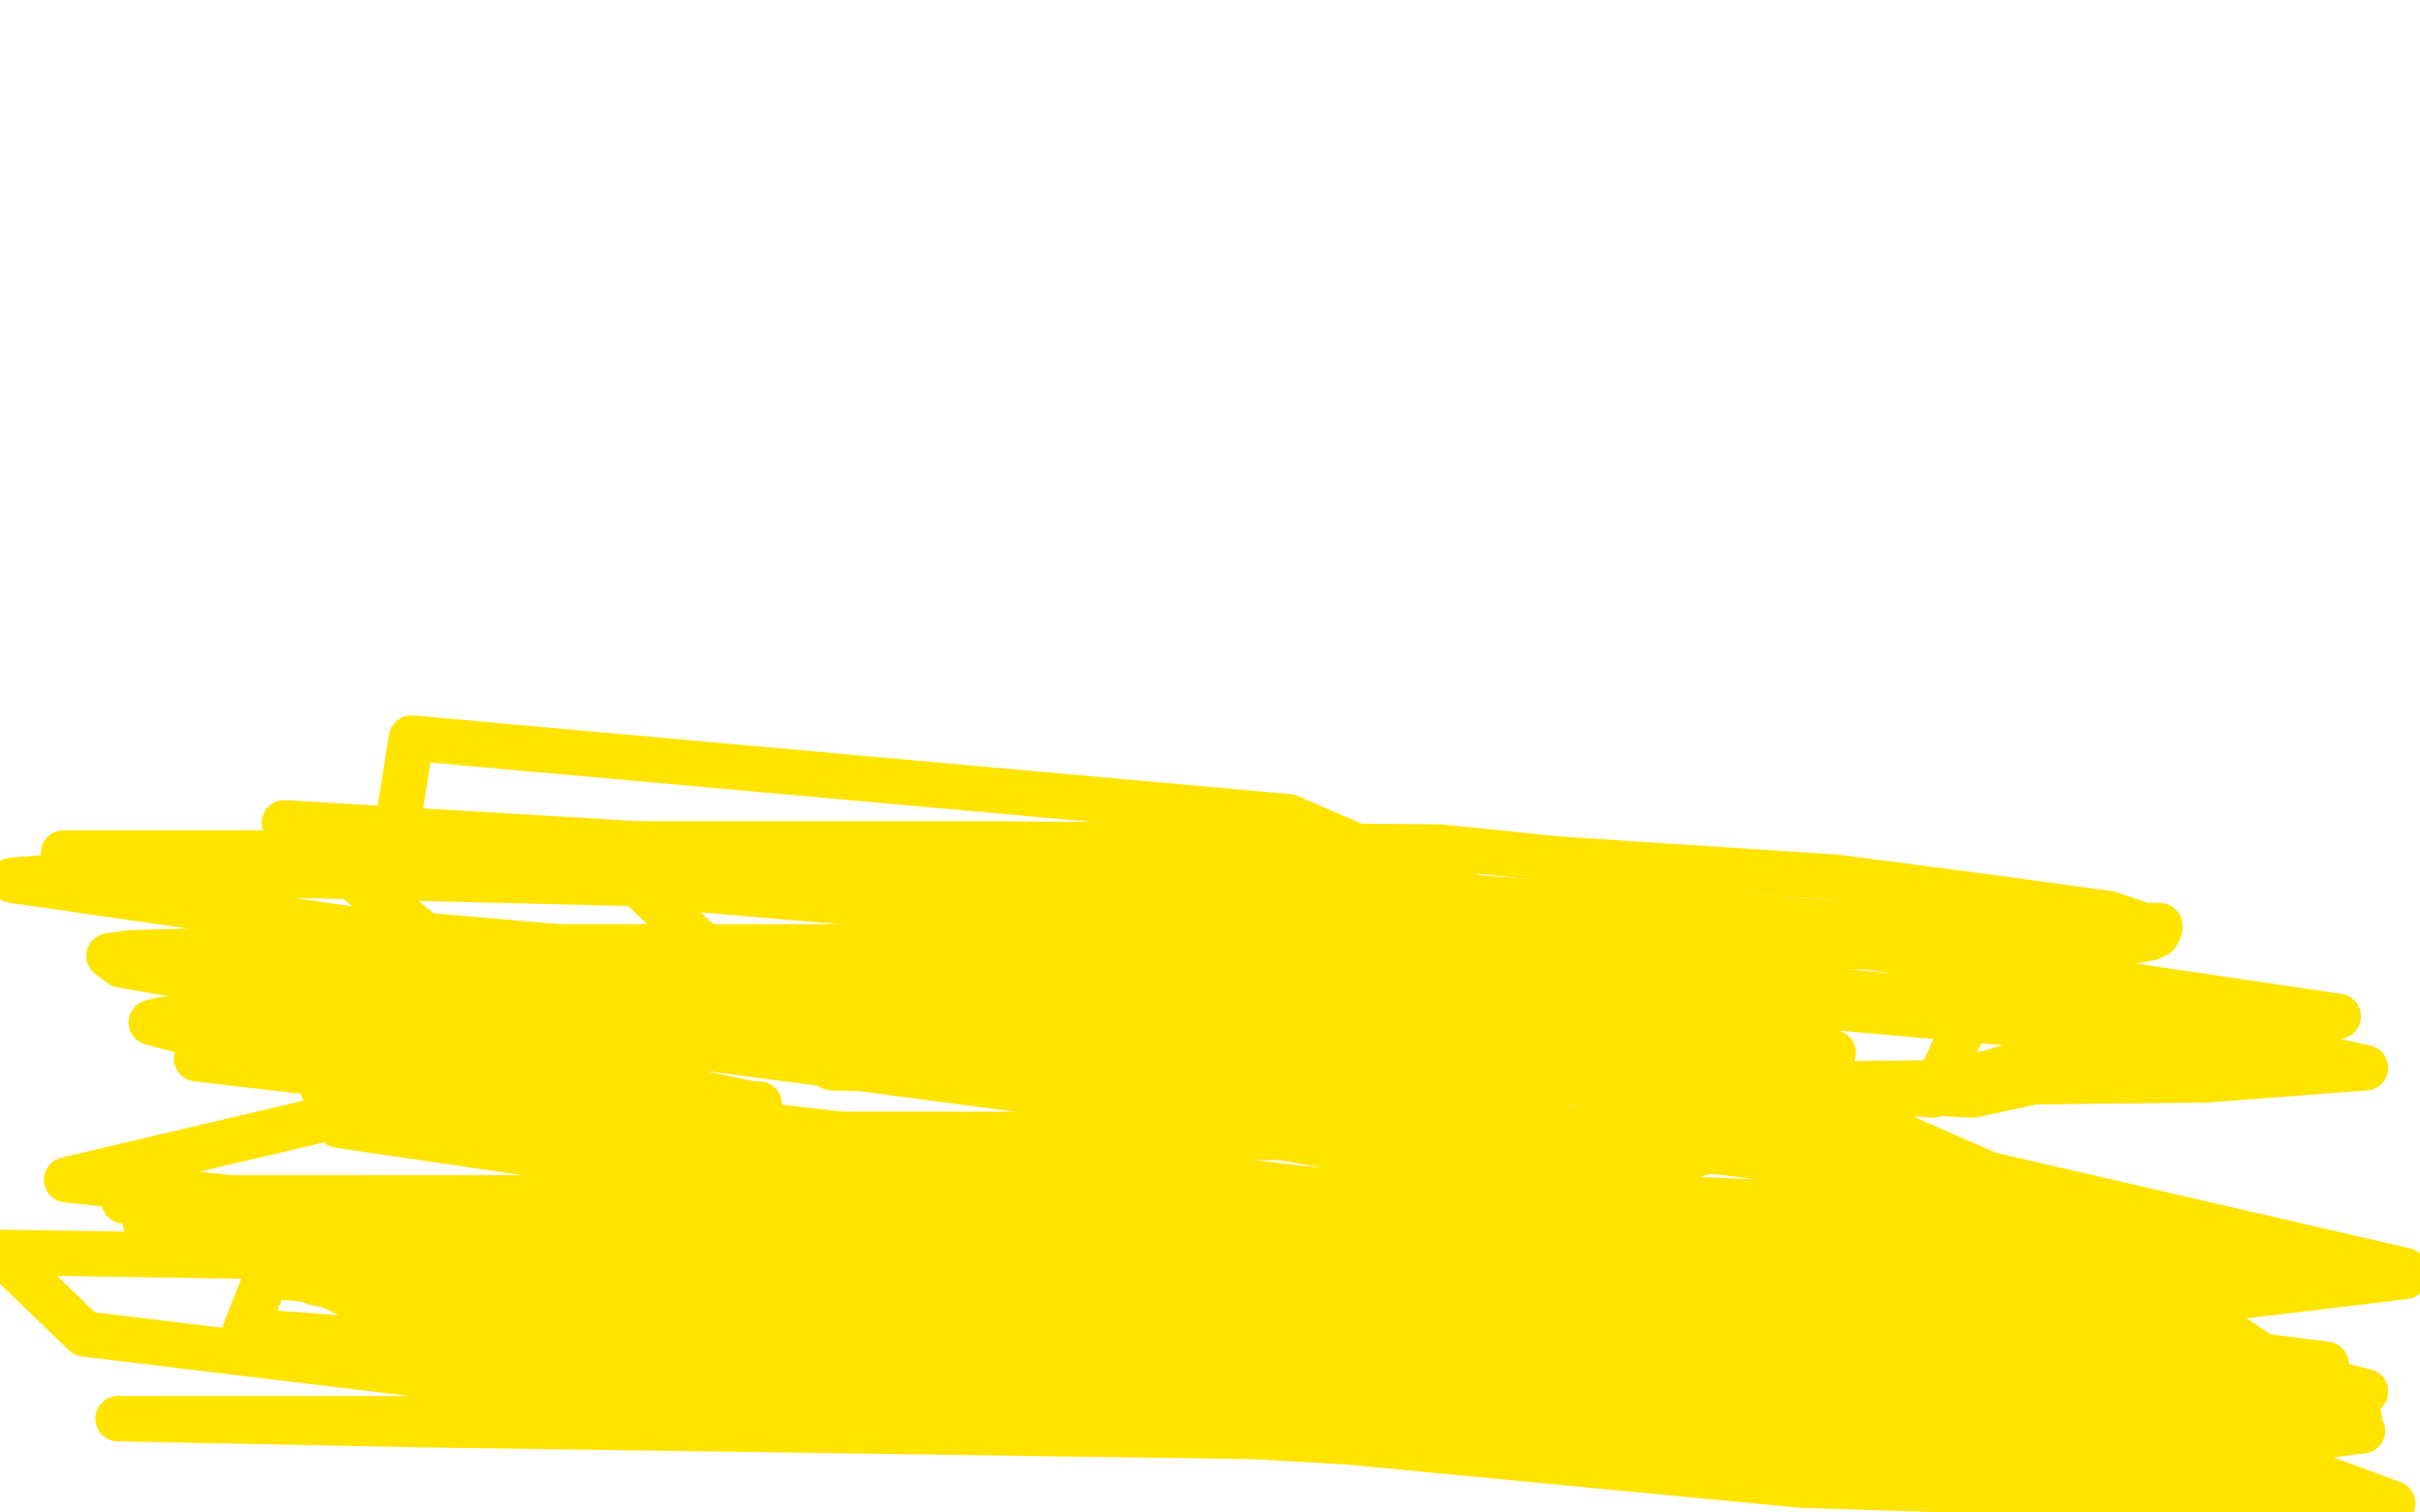 <?xml version="1.0" standalone="no"?>
<!DOCTYPE svg PUBLIC "-//W3C//DTD SVG 1.1//EN"
"http://www.w3.org/Graphics/SVG/1.1/DTD/svg11.dtd">

<svg width="800" height="500" version="1.1" xmlns="http://www.w3.org/2000/svg" xmlns:xlink="http://www.w3.org/1999/xlink" style="stroke-antialiasing: false"><desc>This SVG has been created on https://colorillo.com/</desc><rect x='0' y='0' width='800' height='500' style='fill: rgb(255,255,255); stroke-width:0' /><polyline points="257,326 257,325 257,325" style="fill: none; stroke: #d40073; stroke-width: 15; stroke-linejoin: round; stroke-linecap: round; stroke-antialiasing: false; stroke-antialias: 0; opacity: 1.0"/>
<polyline points="21,282 23,282 23,282 32,282 32,282 41,282 41,282 84,282 84,282 136,282 136,282 207,279 207,279 329,279 329,279 476,280 515,284 607,290 653,296 697,302 709,306 714,306 714,307 713,309 711,310 700,312 682,313 636,313 503,313 327,313 211,313 111,313 43,315 36,316 40,319 63,323" style="fill: none; stroke: #ffe400; stroke-width: 15; stroke-linejoin: round; stroke-linecap: round; stroke-antialiasing: false; stroke-antialias: 0; opacity: 1.0"/>
<polyline points="63,323 159,332 263,342 430,352 532,358 613,364 624,365 623,367 600,370 489,375 373,375 229,375 185,375 176,376 184,376" style="fill: none; stroke: #ffe400; stroke-width: 15; stroke-linejoin: round; stroke-linecap: round; stroke-antialiasing: false; stroke-antialias: 0; opacity: 1.0"/>
<polyline points="617,405 436,405 298,405 150,399 121,397 121,396 210,396 364,396" style="fill: none; stroke: #ffe400; stroke-width: 15; stroke-linejoin: round; stroke-linecap: round; stroke-antialiasing: false; stroke-antialias: 0; opacity: 1.0"/>
<polyline points="184,376 223,376 388,376 515,376 658,389 681,396 667,401 617,405" style="fill: none; stroke: #ffe400; stroke-width: 15; stroke-linejoin: round; stroke-linecap: round; stroke-antialiasing: false; stroke-antialias: 0; opacity: 1.0"/>
<polyline points="530,421 670,443 681,448 678,453 571,456 422,455 267,446 120,427" style="fill: none; stroke: #ffe400; stroke-width: 15; stroke-linejoin: round; stroke-linecap: round; stroke-antialiasing: false; stroke-antialias: 0; opacity: 1.0"/>
<polyline points="364,396 550,396 721,404 470,430 365,423 182,410 41,397 44,397 56,396 200,396 363,402 530,421" style="fill: none; stroke: #ffe400; stroke-width: 15; stroke-linejoin: round; stroke-linecap: round; stroke-antialiasing: false; stroke-antialias: 0; opacity: 1.0"/>
<polyline points="120,427 104,424 102,423 136,422 333,422 512,425 683,436 782,460 541,459 332,441 157,419 48,404 52,404 101,404" style="fill: none; stroke: #ffe400; stroke-width: 15; stroke-linejoin: round; stroke-linecap: round; stroke-antialiasing: false; stroke-antialias: 0; opacity: 1.0"/>
<polyline points="589,449 300,439 147,427 91,422 100,422 138,422 290,423 569,436" style="fill: none; stroke: #ffe400; stroke-width: 15; stroke-linejoin: round; stroke-linecap: round; stroke-antialiasing: false; stroke-antialias: 0; opacity: 1.0"/>
<polyline points="101,404 325,404 517,407 705,420 746,447 589,449" style="fill: none; stroke: #ffe400; stroke-width: 15; stroke-linejoin: round; stroke-linecap: round; stroke-antialiasing: false; stroke-antialias: 0; opacity: 1.0"/>
<polyline points="40,469 39,469 66,469 206,469 425,473 772,493" style="fill: none; stroke: #ffe400; stroke-width: 15; stroke-linejoin: round; stroke-linecap: round; stroke-antialiasing: false; stroke-antialias: 0; opacity: 1.0"/>
<polyline points="569,436 698,450 734,458 723,465 608,472 424,475 140,471 40,469" style="fill: none; stroke: #ffe400; stroke-width: 15; stroke-linejoin: round; stroke-linecap: round; stroke-antialiasing: false; stroke-antialias: 0; opacity: 1.0"/>
<polyline points="772,493 160,430 457,441 707,466 791,497 596,491 355,468 128,434 56,400 245,402 492,420 739,446 693,491 417,475 137,447 96,411 348,424 592,445 780,469 772,471 679,476 490,476 252,468 28,441 0,414 195,417 444,434 659,456 781,473 765,475 659,476 459,475 219,466 192,413 473,427 682,440 769,451 765,455 571,462 338,459 81,440 96,402 338,404 563,408 702,420 702,423 632,429 302,421 22,390 319,320 584,331 751,346 782,353 729,357 543,359 275,353 199,281 597,310 773,336 652,362 416,349 164,328 94,272 362,288 663,309 639,362 124,319 136,244 426,270 606,348 346,327 115,307 4,291 42,288 207,292 454,313 717,338 545,386 284,353 97,324 58,317 67,315 222,313 511,324 723,417 426,395 197,368 104,353 122,348 279,346 531,359 795,420 508,402 65,350 141,326 427,359 685,434 400,401 136,364 83,323 322,346 592,384 795,422 645,440 384,412 112,372 93,328 336,360 566,402 710,432 710,434 683,435 473,421 286,392 128,359 50,338 54,337 65,336 116,338 220,359 249,365 251,365" style="fill: none; stroke: #ffe400; stroke-width: 15; stroke-linejoin: round; stroke-linecap: round; stroke-antialiasing: false; stroke-antialias: 0; opacity: 1.0"/>
</svg>
